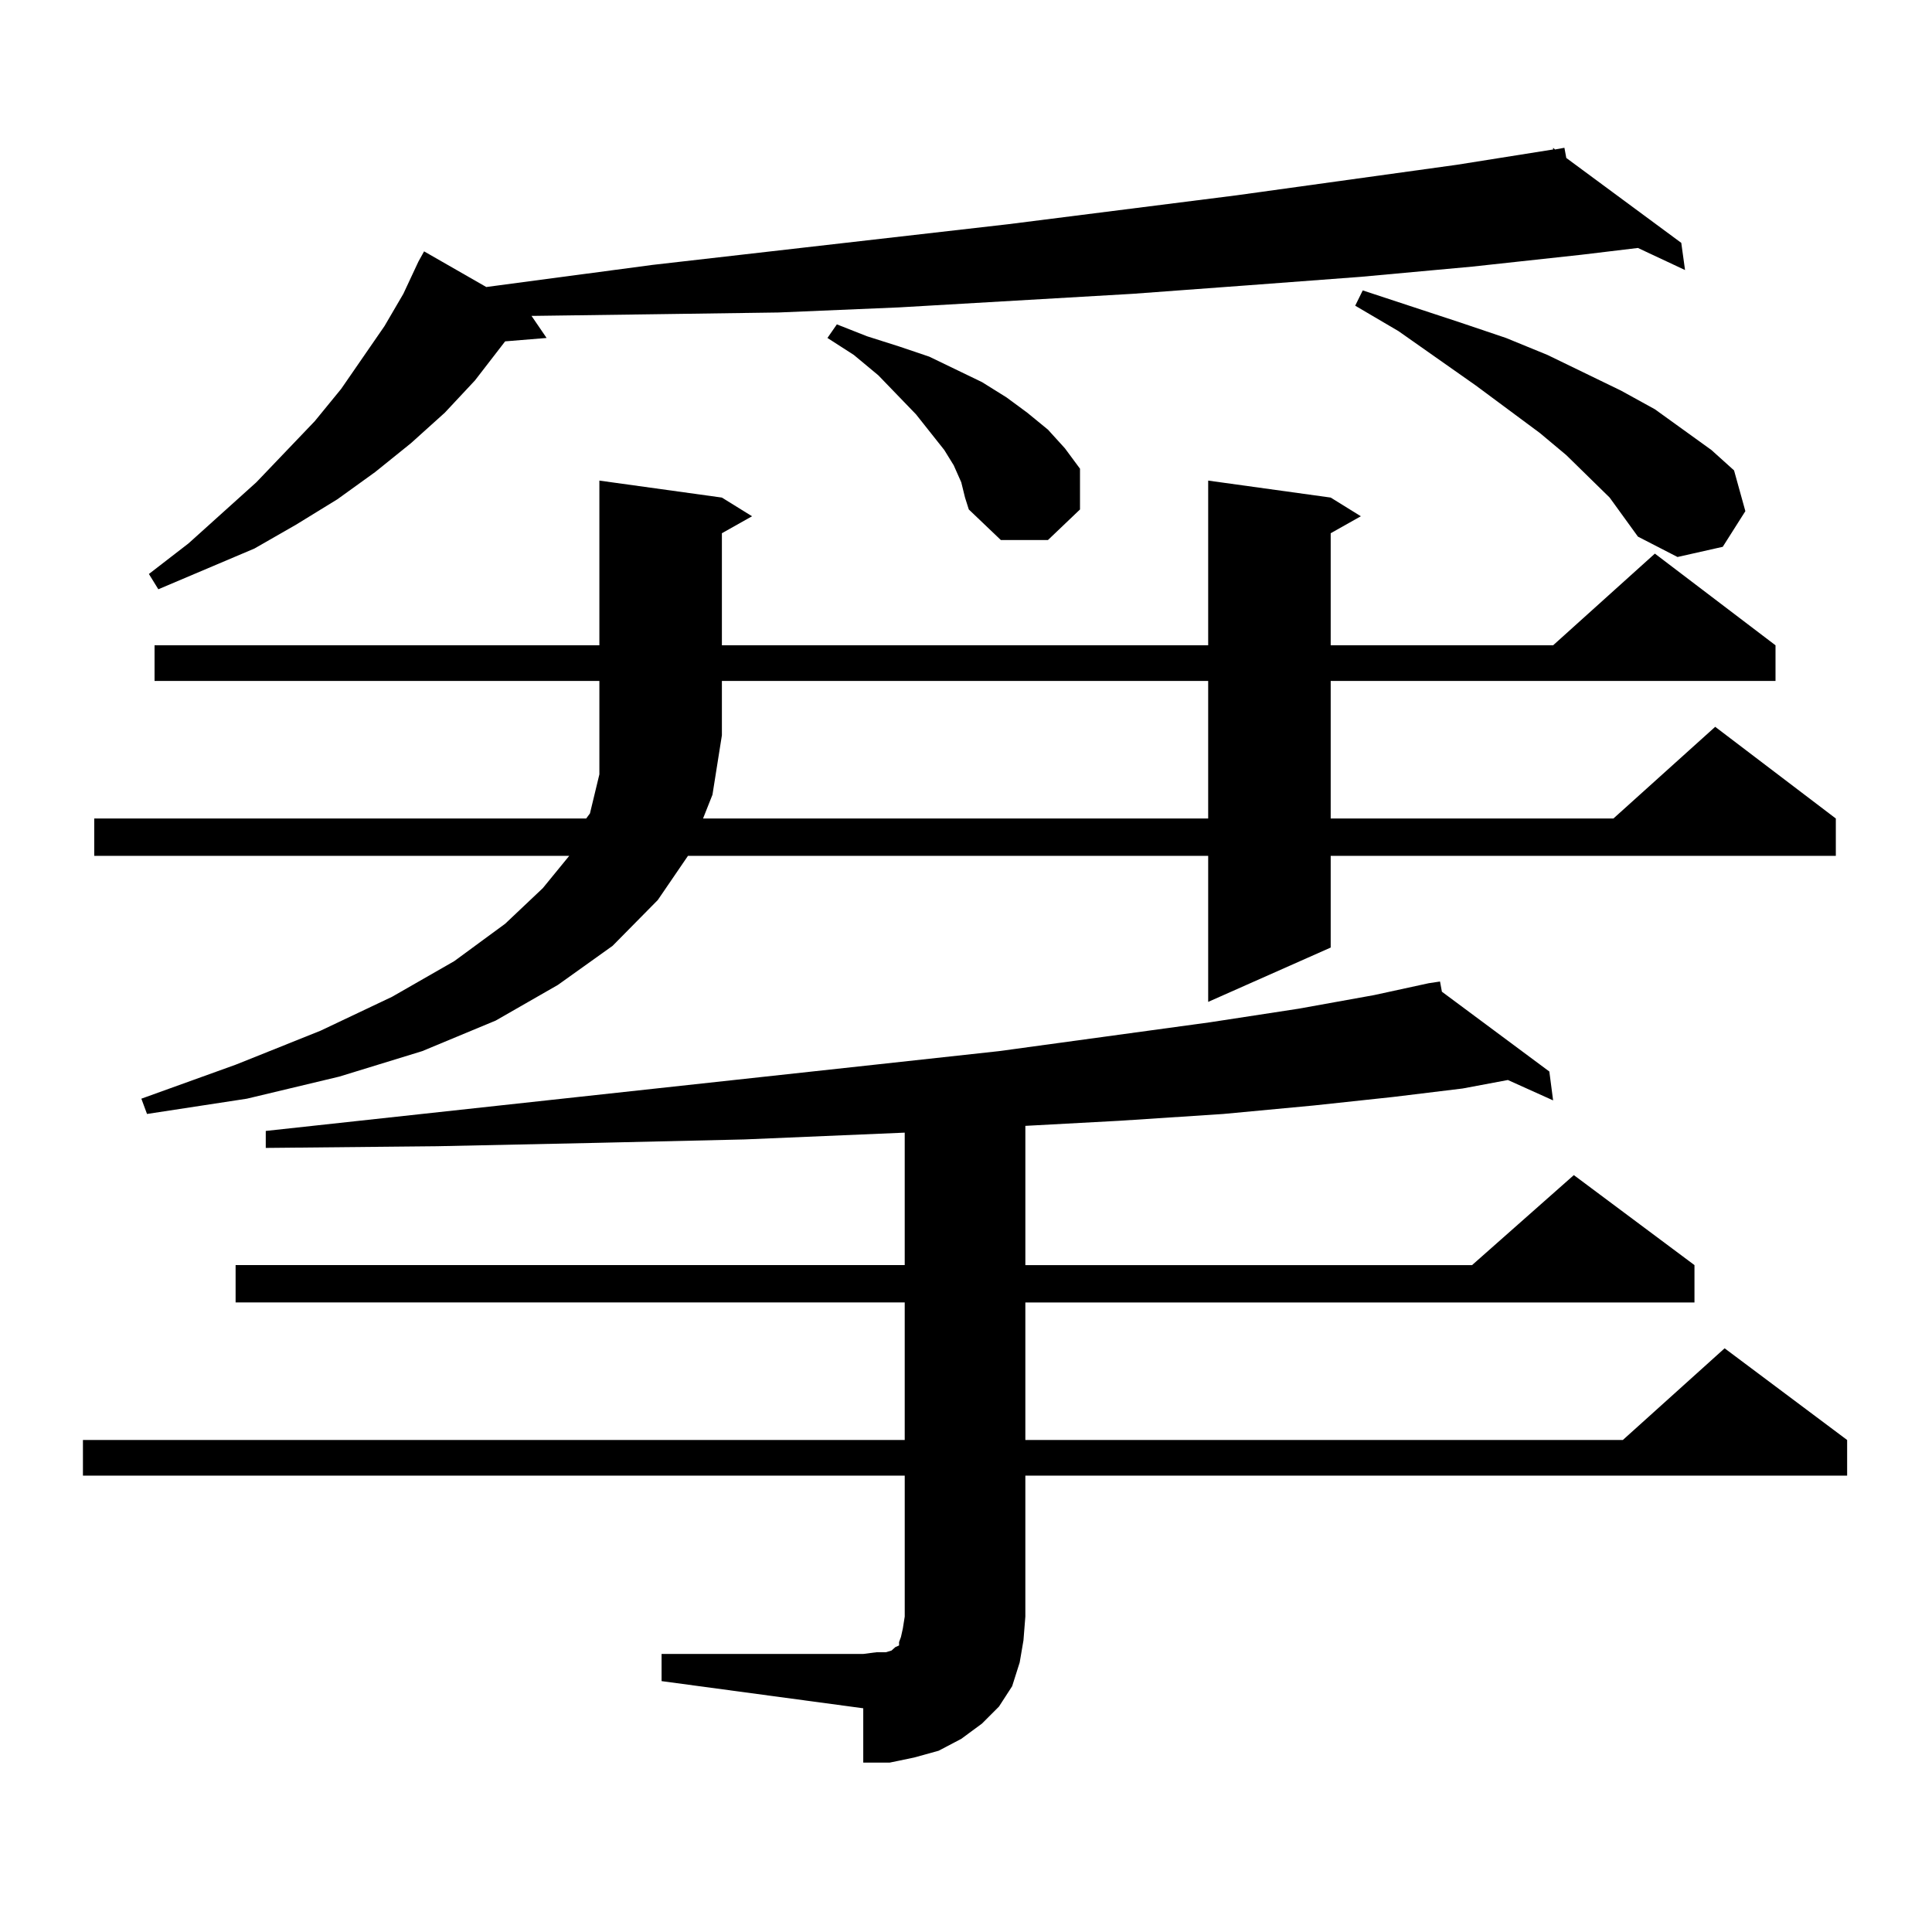 <?xml version="1.0" encoding="utf-8"?>
<!-- Generator: Adobe Illustrator 16.0.0, SVG Export Plug-In . SVG Version: 6.00 Build 0)  -->
<!DOCTYPE svg PUBLIC "-//W3C//DTD SVG 1.1//EN" "http://www.w3.org/Graphics/SVG/1.1/DTD/svg11.dtd">
<svg version="1.1" id="图层_1" xmlns="http://www.w3.org/2000/svg" xmlns:xlink="http://www.w3.org/1999/xlink" x="0px" y="0px"
	 width="1000px" height="1000px" viewBox="0 0 1000 1000" enable-background="new 0 0 1000 1000" xml:space="preserve">
<path d="M342.431,856.078h104.388l6.829-0.879h4.878l2.927-0.879l0.976-0.879l0.976-0.879l1.951-0.879v-1.758l0.976-2.637
	l0.976-4.395l0.976-6.152v-72.949H42.926v-18.457h425.355v-71.191H121.949v-19.336h346.333v-68.555l-82.925,3.516l-76.096,1.758
	l-82.925,1.758l-88.778,0.879v-8.789l315.114-34.277l64.389-7.031l109.266-14.941l45.853-7.031l39.023-7.031l28.292-6.152
	l5.854-0.879l0.976,5.273l55.608,41.309l1.951,14.941l-23.414-10.547l-23.414,4.395l-36.097,4.395l-40.975,4.395l-46.828,4.395
	l-53.657,3.516l-48.779,2.637v72.07h231.214l52.682-46.582l62.438,46.582v19.336H530.719v71.191H839.98l52.682-47.461l63.413,47.461
	v18.457H530.719v72.949l-0.976,12.305l-1.951,11.426l-3.902,12.305l-6.829,10.547l-8.78,8.789l-10.731,7.91l-11.707,6.152
	l-12.683,3.516l-12.683,2.637h-13.658v-28.125l-104.388-14.063V856.078z M79.999,352.465v-18.457h230.238v-85.254l63.413,8.789
	l15.609,9.668L373.65,276v58.008h251.701v-85.254l63.413,8.789l15.609,9.668L688.764,276v58.008h115.119l52.682-47.461
	l62.438,47.461v18.457H688.764v71.191h146.338l52.682-47.461l62.438,47.461v19.336H688.764v47.461l-63.413,28.125v-75.586H356.089
	l-15.609,22.852l-23.414,23.73l-28.292,20.215l-32.194,18.457l-38.048,15.82l-42.926,13.184l-47.804,11.426l-51.706,7.91
	l-2.927-7.91l48.779-17.578l43.901-17.578l37.072-17.578l32.194-18.457l26.341-19.336l19.512-18.457l13.658-16.699H48.78v-19.336
	h254.628l1.951-2.637l4.878-20.215V380.59v-28.125H79.999z M810.712,81.762l59.511,43.945l1.951,14.063l-24.39-11.426l-29.268,3.516
	l-56.584,6.152l-57.56,5.273l-58.535,4.395l-59.511,4.395l-60.486,3.516l-60.486,3.516l-62.438,2.637l-62.438,0.879l-64.389,0.879
	h-0.976l7.805,11.426l-21.463,1.758l-15.609,20.215l-15.609,16.699l-17.561,15.82l-18.536,14.941l-19.512,14.063l-21.463,13.184
	l-21.463,12.305L81.95,305.004l-4.878-7.91l20.487-15.82l35.121-31.641l30.243-31.641l13.658-16.699l22.438-32.52l9.756-16.699
	l7.805-16.699l2.927-5.273l32.194,18.457l85.852-11.426l184.386-21.094l118.046-14.941l114.144-15.82l49.755-7.91v-0.879
	l0.976,0.879l4.878-0.879L810.712,81.762z M363.894,423.656h261.457v-71.191H373.65v28.125l-4.878,30.762L363.894,423.656z
	 M497.549,249.633l-3.902-8.789l-4.878-7.91l-14.634-18.457l-19.512-20.215l-12.683-10.547l-13.658-8.789l4.878-7.031l15.609,6.152
	l16.585,5.273l15.609,5.273l27.316,13.184l12.683,7.91l10.731,7.91l10.731,8.789l8.78,9.668l7.805,10.547v21.094l-16.585,15.82
	h-24.39l-16.585-15.82l-1.951-6.152L497.549,249.633z M833.151,257.543l-22.438-21.973l-13.658-11.426l-33.17-24.609l-39.999-28.125
	l-22.438-13.184l3.902-7.91l50.73,16.699l23.414,7.91l21.463,8.789l38.048,18.457l17.561,9.668l29.268,21.094l11.707,10.547
	l5.854,21.094l-11.707,18.457l-23.414,5.273l-20.487-10.547L833.151,257.543z"/>
</svg>
